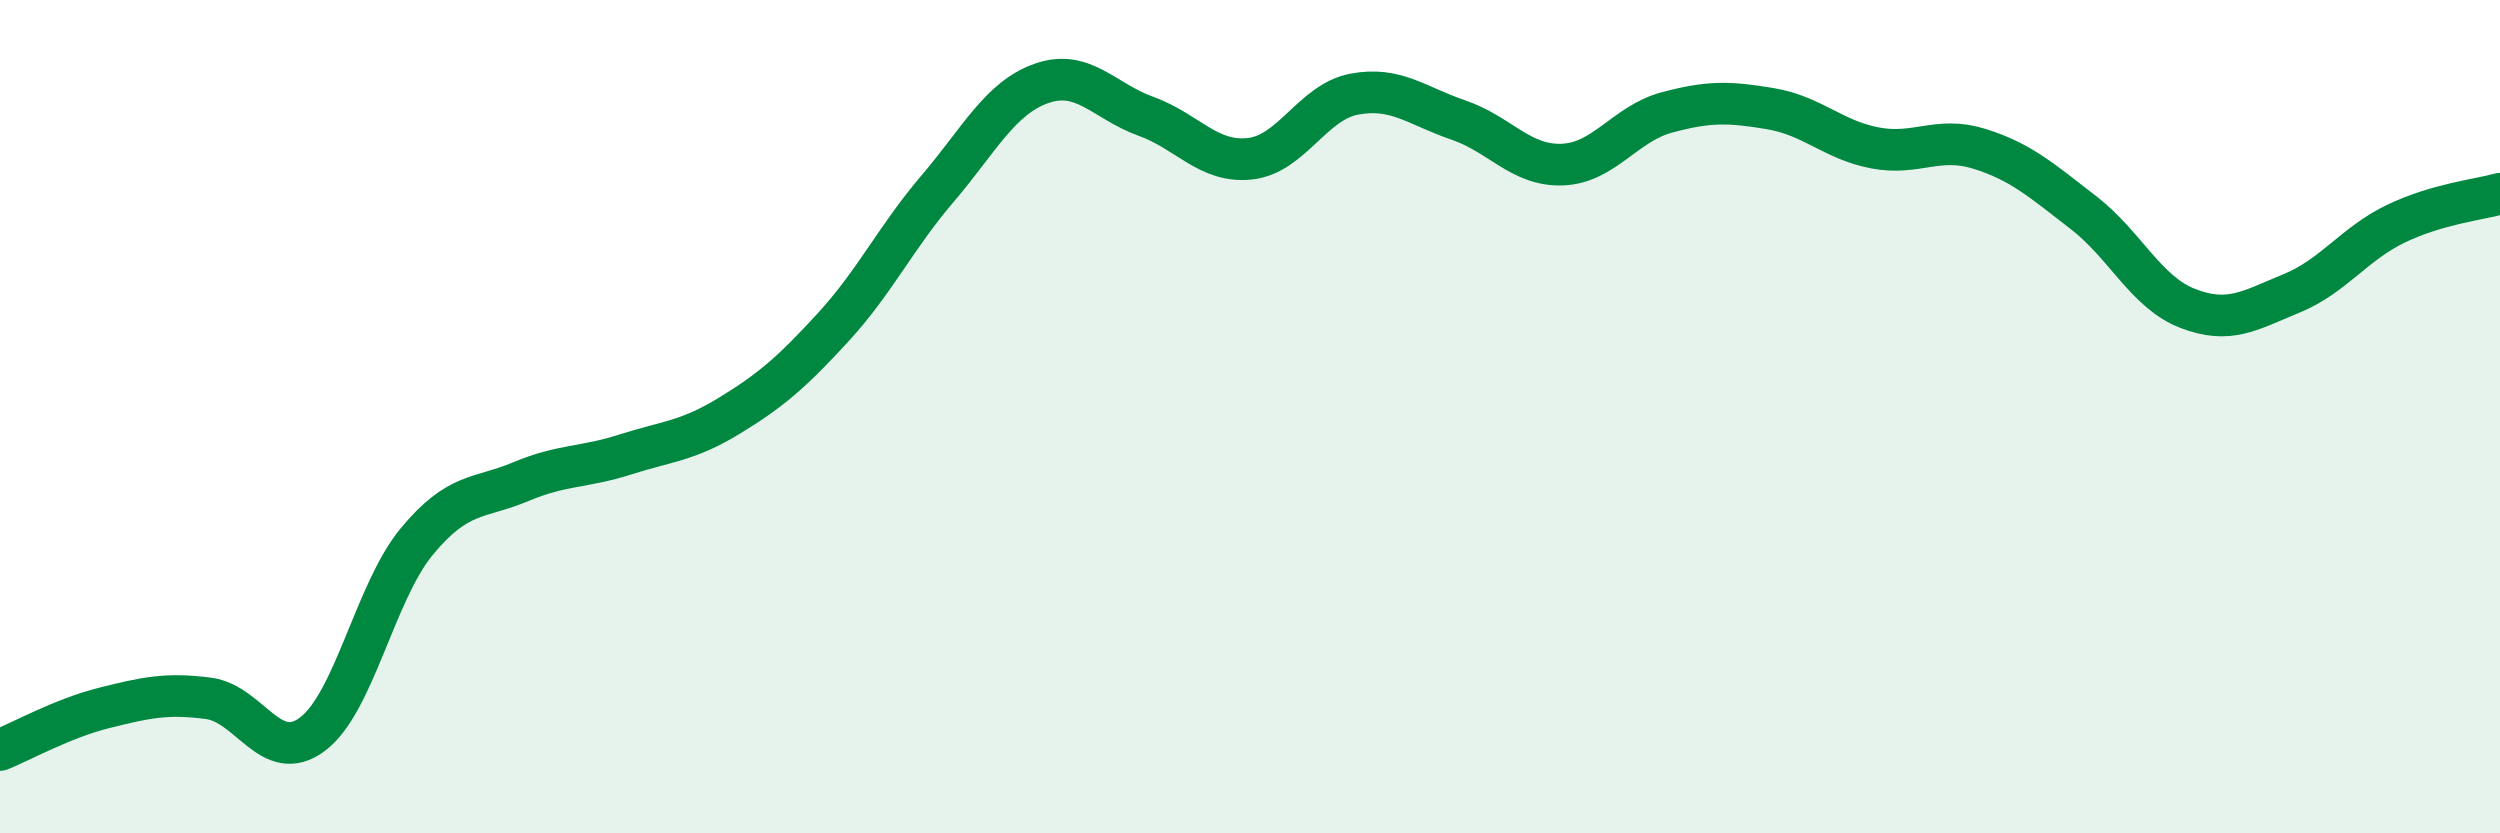 
    <svg width="60" height="20" viewBox="0 0 60 20" xmlns="http://www.w3.org/2000/svg">
      <path
        d="M 0,18 C 0.5,17.8 1.5,17.24 2.5,16.99 C 3.5,16.74 4,16.63 5,16.76 C 6,16.89 6.5,18.37 7.5,17.62 C 8.5,16.87 9,14.21 10,13 C 11,11.79 11.5,11.98 12.5,11.56 C 13.5,11.14 14,11.23 15,10.91 C 16,10.59 16.5,10.59 17.5,9.98 C 18.5,9.37 19,8.94 20,7.85 C 21,6.76 21.5,5.7 22.5,4.53 C 23.5,3.36 24,2.35 25,2 C 26,1.65 26.5,2.43 27.5,2.79 C 28.5,3.15 29,3.92 30,3.81 C 31,3.7 31.5,2.45 32.5,2.26 C 33.5,2.07 34,2.54 35,2.88 C 36,3.22 36.5,3.99 37.5,3.95 C 38.5,3.91 39,2.97 40,2.7 C 41,2.43 41.5,2.44 42.5,2.61 C 43.5,2.78 44,3.36 45,3.55 C 46,3.74 46.5,3.26 47.5,3.57 C 48.5,3.88 49,4.33 50,5.1 C 51,5.87 51.5,7.01 52.5,7.4 C 53.5,7.79 54,7.45 55,7.04 C 56,6.63 56.5,5.85 57.5,5.37 C 58.5,4.89 59.5,4.79 60,4.65L60 20L0 20Z"
        fill="#008740"
        opacity="0.1"
        stroke-linecap="round"
        stroke-linejoin="round"
      />
      <path
        d="M 0,18 C 0.5,17.8 1.5,17.24 2.5,16.99 C 3.5,16.74 4,16.63 5,16.76 C 6,16.89 6.5,18.37 7.5,17.62 C 8.5,16.87 9,14.21 10,13 C 11,11.79 11.5,11.98 12.5,11.56 C 13.5,11.14 14,11.23 15,10.91 C 16,10.59 16.5,10.59 17.5,9.98 C 18.5,9.37 19,8.94 20,7.85 C 21,6.76 21.5,5.7 22.5,4.53 C 23.5,3.36 24,2.35 25,2 C 26,1.65 26.5,2.43 27.5,2.79 C 28.5,3.15 29,3.92 30,3.81 C 31,3.7 31.5,2.45 32.5,2.26 C 33.5,2.07 34,2.54 35,2.88 C 36,3.22 36.5,3.99 37.5,3.95 C 38.5,3.91 39,2.97 40,2.7 C 41,2.43 41.5,2.44 42.5,2.61 C 43.5,2.78 44,3.36 45,3.55 C 46,3.74 46.5,3.26 47.5,3.57 C 48.5,3.88 49,4.33 50,5.1 C 51,5.87 51.5,7.01 52.5,7.4 C 53.5,7.79 54,7.45 55,7.04 C 56,6.63 56.5,5.85 57.5,5.37 C 58.5,4.89 59.5,4.79 60,4.65"
        stroke="#008740"
        stroke-width="1"
        fill="none"
        stroke-linecap="round"
        stroke-linejoin="round"
      />
    </svg>
  